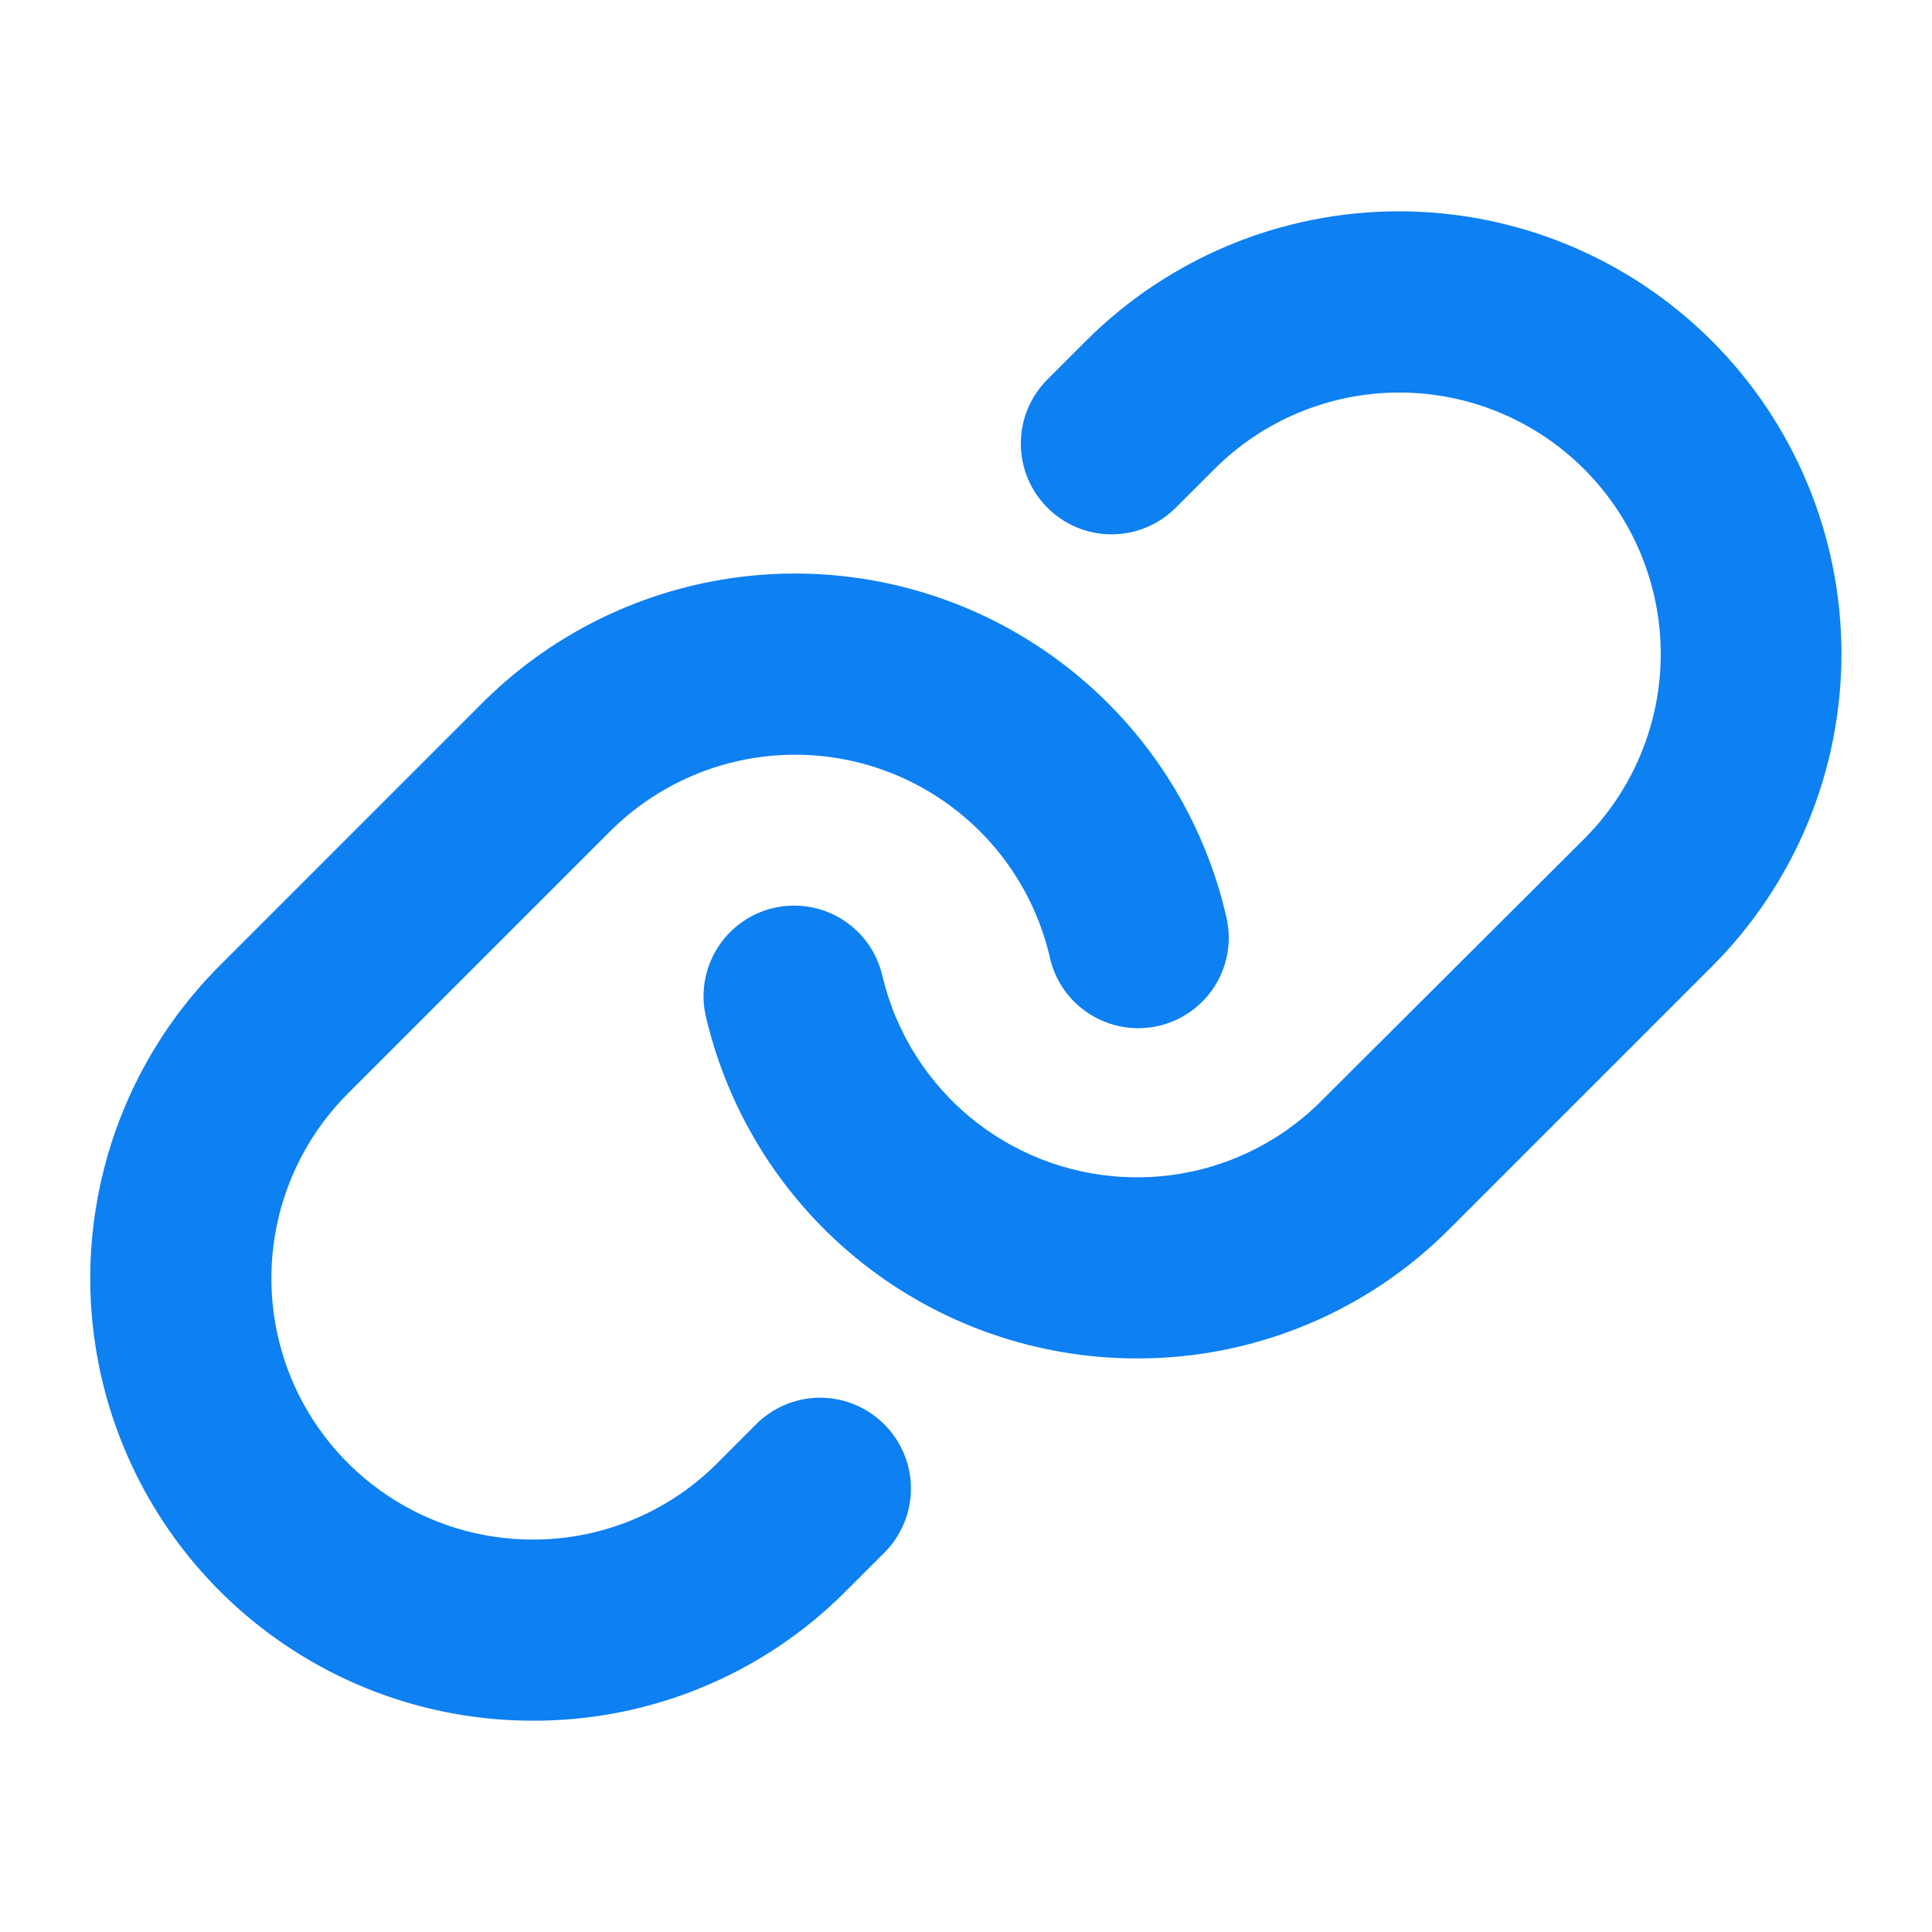 <?xml version="1.0" encoding="utf-8"?>
<svg xmlns="http://www.w3.org/2000/svg" fill="none" height="100%" overflow="visible" preserveAspectRatio="none" style="display: block;" viewBox="0 0 40 40" width="100%">
<g id="Link">
<path d="M18.309 29.491C18.484 29.665 18.622 29.872 18.717 30.1C18.812 30.328 18.86 30.572 18.86 30.819C18.86 31.066 18.812 31.31 18.717 31.538C18.622 31.766 18.484 31.973 18.309 32.147L17.509 32.947C16.66 33.799 15.65 34.475 14.538 34.934C13.426 35.394 12.234 35.629 11.031 35.625C9.219 35.626 7.447 35.089 5.941 34.082C4.434 33.076 3.259 31.645 2.566 29.971C1.872 28.297 1.691 26.455 2.045 24.678C2.398 22.901 3.271 21.268 4.553 19.988L9.982 14.558C11.137 13.403 12.58 12.578 14.161 12.168C15.742 11.758 17.403 11.778 18.974 12.226C20.544 12.674 21.966 13.534 23.093 14.716C24.22 15.898 25.01 17.36 25.382 18.95C25.444 19.192 25.457 19.443 25.42 19.69C25.383 19.937 25.297 20.174 25.168 20.387C25.038 20.6 24.867 20.785 24.665 20.932C24.463 21.078 24.233 21.183 23.991 21.239C23.747 21.296 23.496 21.303 23.25 21.261C23.004 21.219 22.769 21.128 22.558 20.994C22.348 20.86 22.166 20.686 22.024 20.481C21.882 20.276 21.782 20.044 21.731 19.8C21.51 18.861 21.043 17.999 20.377 17.301C19.711 16.604 18.871 16.096 17.943 15.832C17.016 15.568 16.035 15.557 15.101 15.799C14.168 16.041 13.316 16.528 12.634 17.209L7.204 22.639C6.447 23.395 5.932 24.359 5.723 25.408C5.514 26.458 5.62 27.545 6.029 28.534C6.438 29.523 7.132 30.368 8.021 30.962C8.91 31.557 9.956 31.875 11.026 31.875C11.737 31.877 12.441 31.738 13.098 31.466C13.755 31.194 14.351 30.795 14.853 30.291L15.651 29.491C15.825 29.316 16.032 29.177 16.261 29.082C16.488 28.987 16.733 28.938 16.98 28.938C17.227 28.938 17.471 28.987 17.7 29.082C17.928 29.177 18.135 29.316 18.309 29.491ZM35.442 7.058C33.723 5.34 31.393 4.375 28.963 4.375C26.533 4.375 24.202 5.34 22.484 7.058L21.686 7.856C21.333 8.209 21.135 8.686 21.135 9.184C21.135 9.683 21.333 10.16 21.686 10.512C22.038 10.865 22.515 11.063 23.014 11.063C23.512 11.063 23.989 10.865 24.342 10.512L25.142 9.713C26.157 8.697 27.534 8.127 28.97 8.127C30.406 8.127 31.783 8.697 32.798 9.713C33.813 10.728 34.384 12.105 34.384 13.541C34.384 14.976 33.813 16.354 32.798 17.369L27.359 22.791C26.858 23.295 26.261 23.694 25.604 23.966C24.948 24.238 24.243 24.377 23.532 24.375C22.313 24.374 21.129 23.961 20.174 23.203C19.218 22.446 18.547 21.387 18.268 20.2C18.156 19.716 17.855 19.296 17.433 19.033C17.011 18.77 16.501 18.686 16.017 18.798C15.532 18.911 15.113 19.212 14.85 19.634C14.587 20.056 14.502 20.566 14.615 21.05C15.086 23.061 16.222 24.854 17.839 26.138C19.456 27.422 21.459 28.122 23.525 28.125H23.532C24.736 28.128 25.929 27.893 27.041 27.432C28.153 26.972 29.163 26.296 30.012 25.442L35.442 20.012C36.292 19.162 36.967 18.152 37.428 17.041C37.888 15.929 38.125 14.738 38.125 13.535C38.125 12.332 37.888 11.141 37.428 10.03C36.967 8.918 36.292 7.908 35.442 7.058Z" fill="#0D80F2" id="Vector"/>
</g>
</svg>